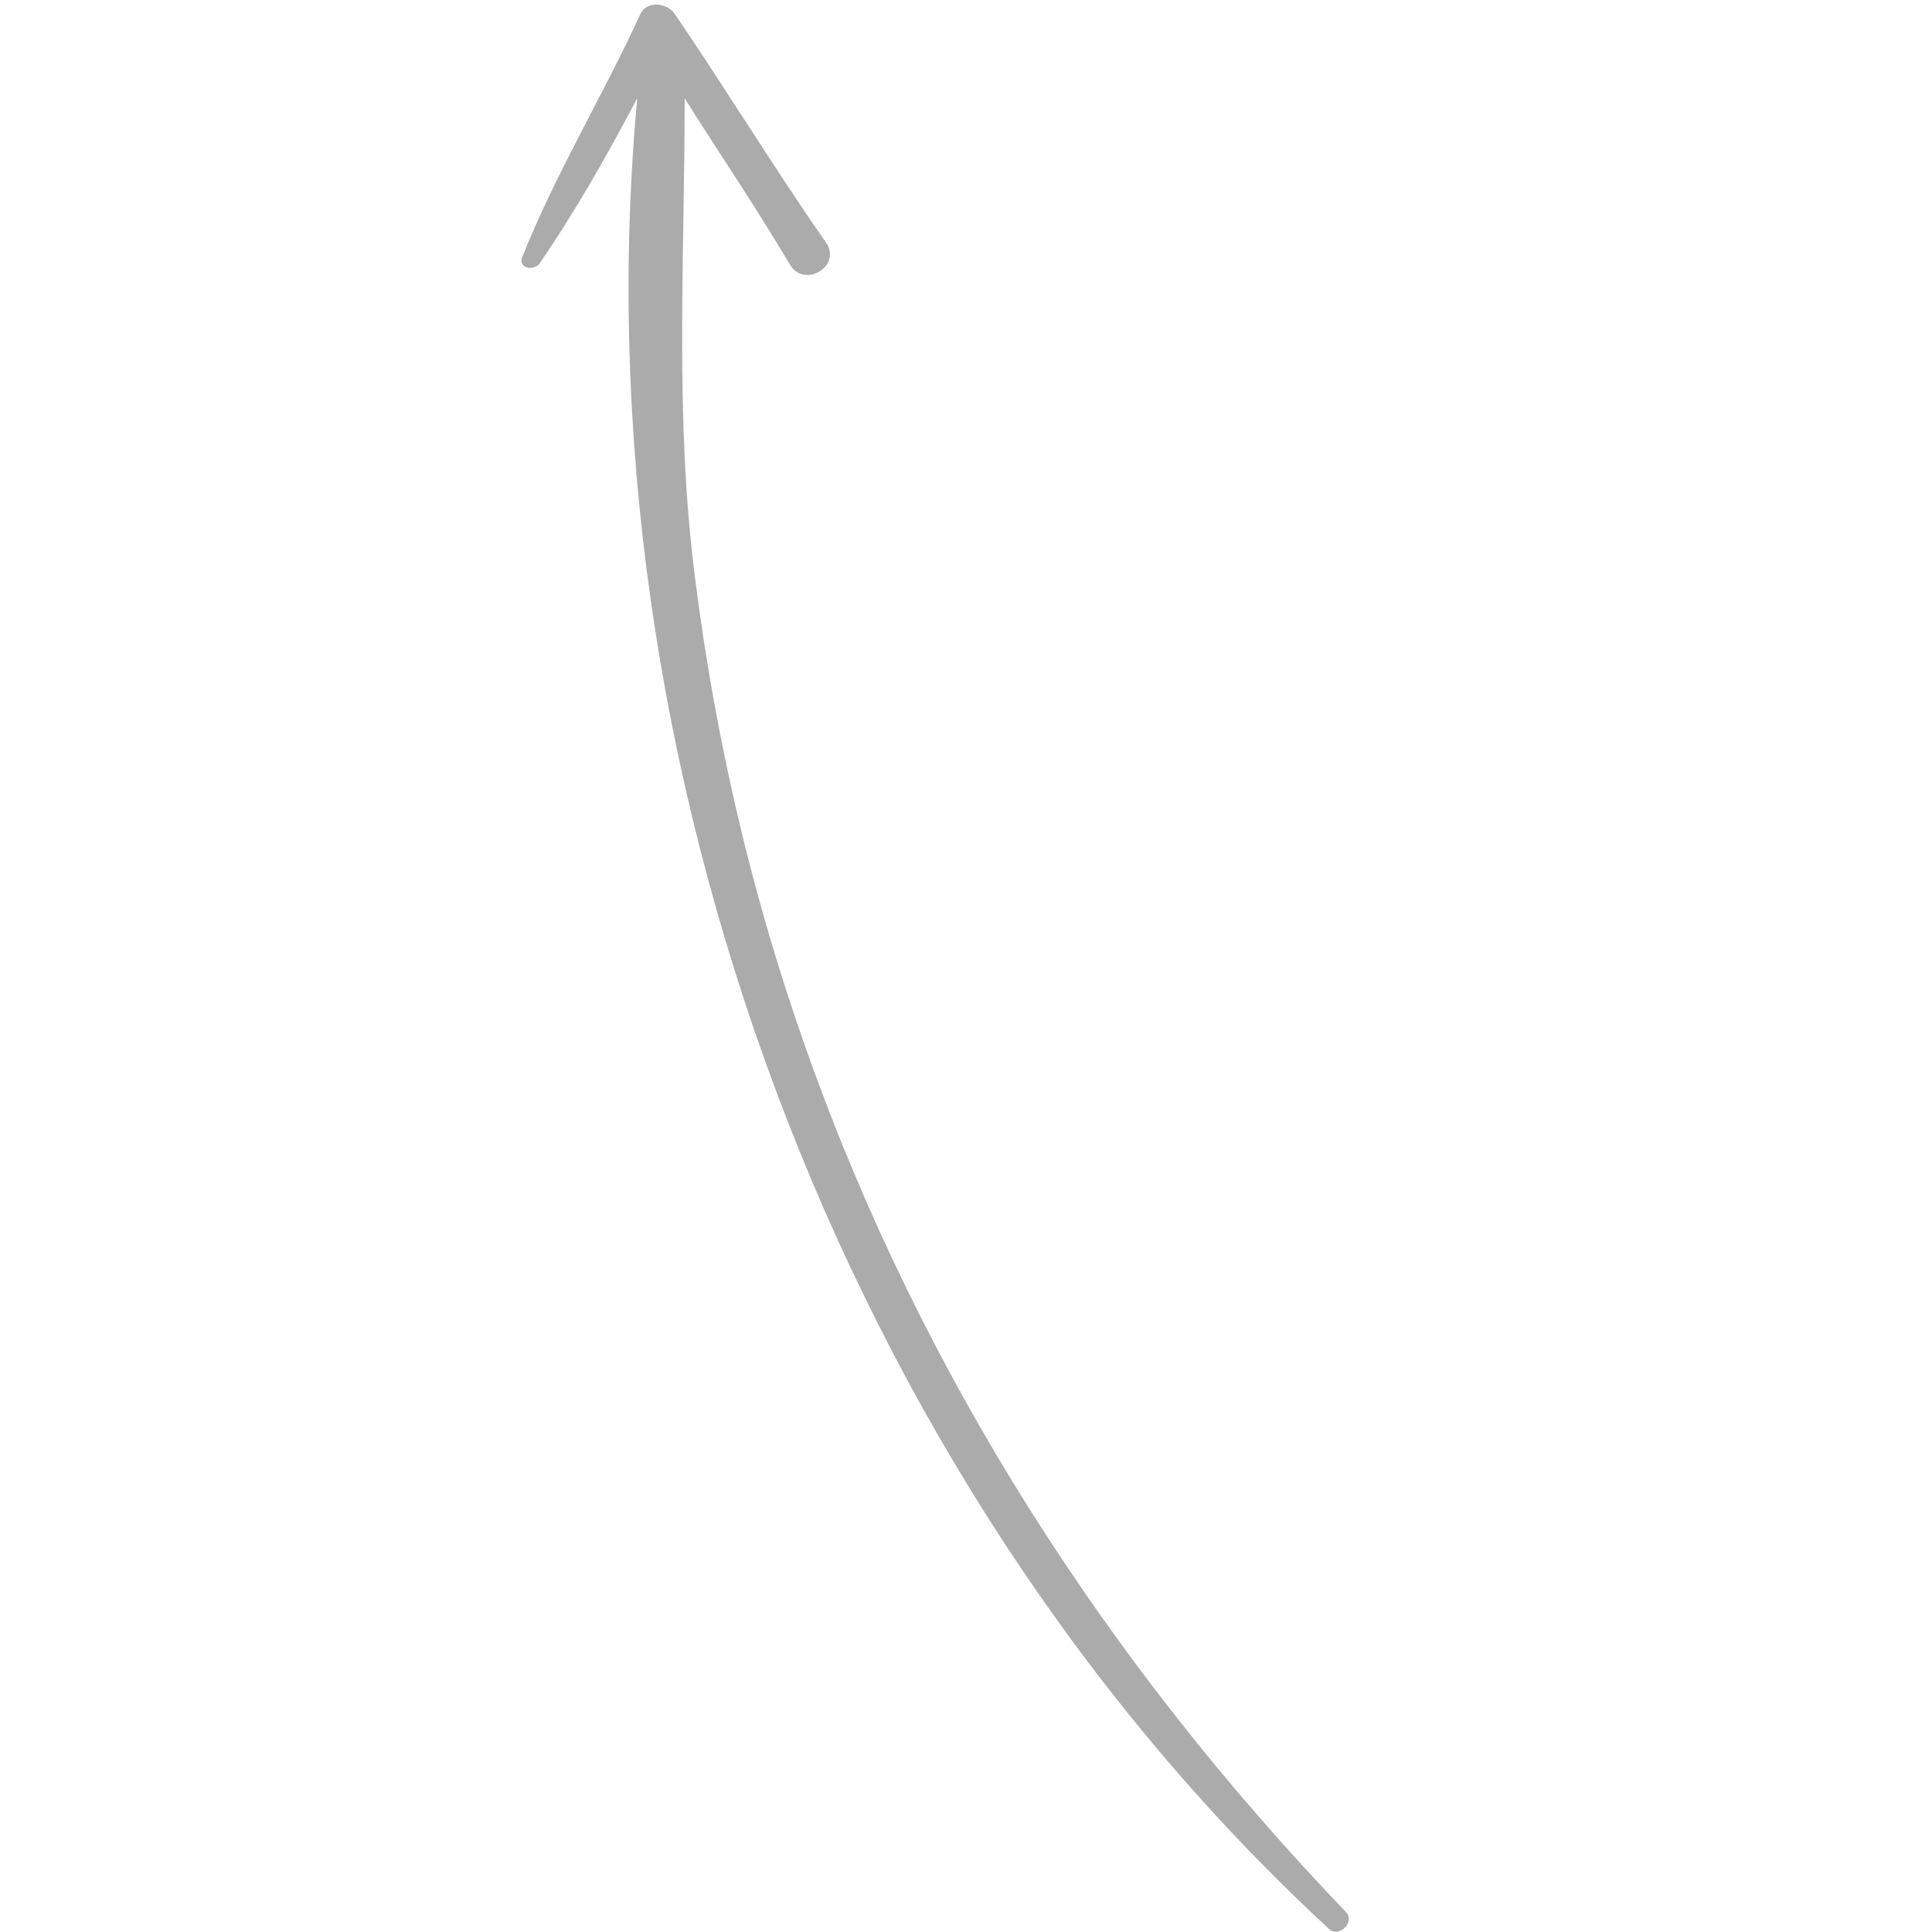 <?xml version="1.0" encoding="UTF-8"?>
<!-- Generator: Adobe Illustrator 24.3.0, SVG Export Plug-In . SVG Version: 6.00 Build 0)  -->
<svg xmlns="http://www.w3.org/2000/svg" xmlns:xlink="http://www.w3.org/1999/xlink" version="1.1" id="Layer_1" x="0px" y="0px" viewBox="0 0 57 57" style="enable-background:new 0 0 57 57;" xml:space="preserve">
<style type="text/css">
	.st0{fill:#ABABAB;}
</style>
<path class="st0" d="M19.9,0.4c-0.2-0.3-0.8-0.4-1,0c-1.1,2.4-2.5,4.7-3.5,7.2c-0.1,0.3,0.3,0.4,0.5,0.2c1.1-1.6,2-3.2,2.9-4.9  c-1.8,19.6,6,40.7,20.4,54c0.3,0.3,0.8-0.2,0.5-0.5c-7-7.3-12.5-15.8-15.9-25.4c-1.6-4.5-2.7-9.2-3.3-14c-0.6-4.7-0.3-9.4-0.3-14.1  c1,1.6,2.1,3.2,3.1,4.9c0.4,0.7,1.5,0.1,1.1-0.6C22.8,4.9,21.4,2.6,19.9,0.4z"></path>
</svg>
